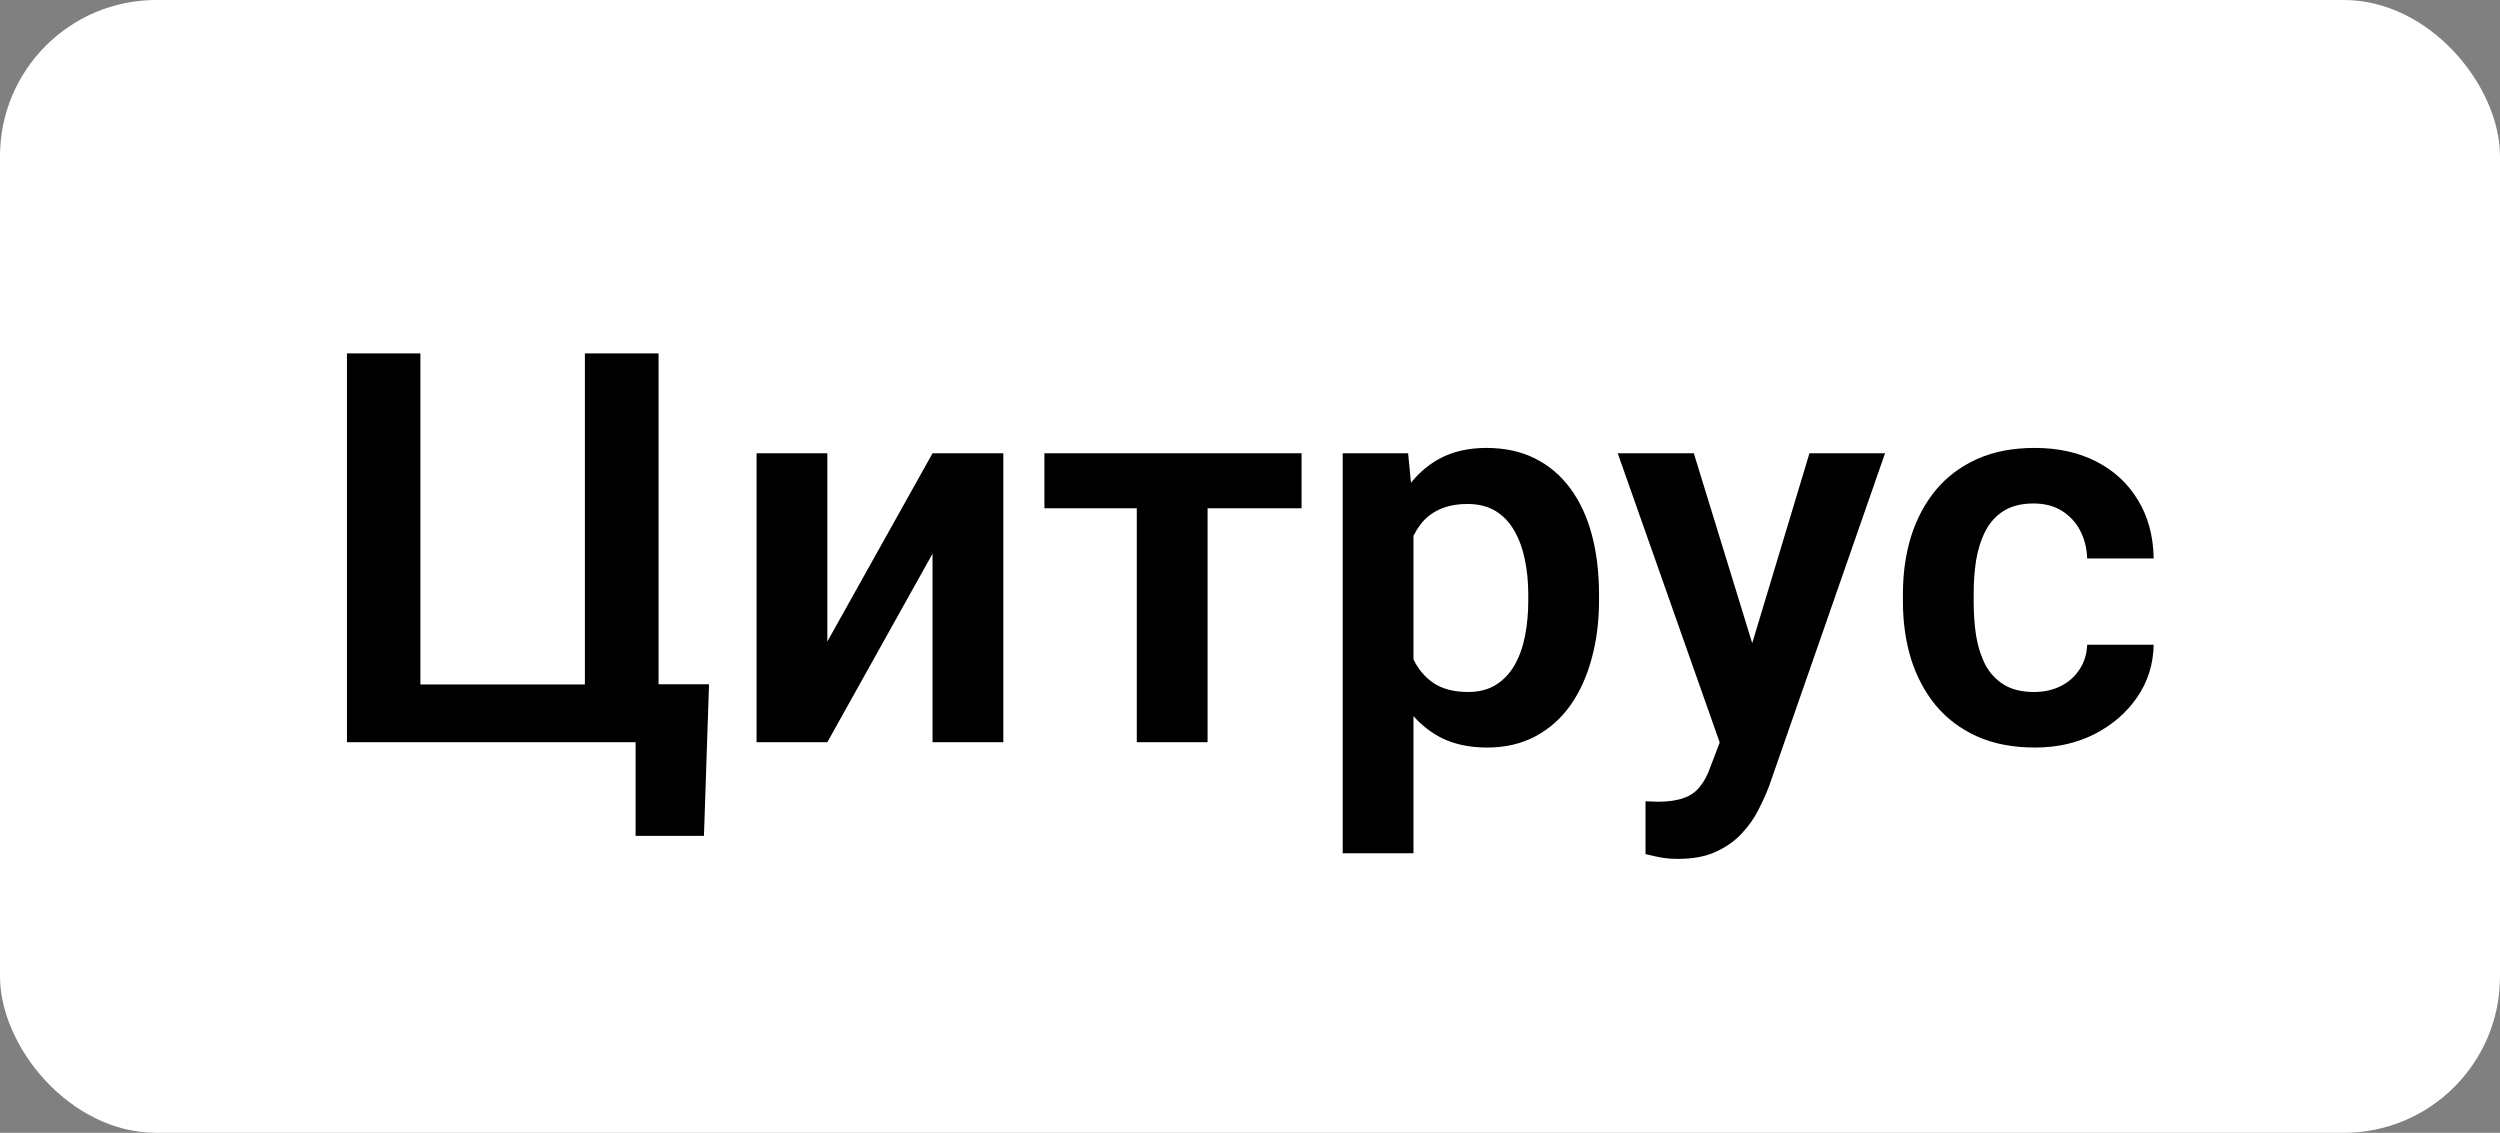 <?xml version="1.0" encoding="UTF-8"?> <svg xmlns="http://www.w3.org/2000/svg" width="64" height="29" viewBox="0 0 64 29" fill="none"><rect x="0" y="0" width="64" height="29" fill="#808080" stroke="none"/><rect width="64" height="29" rx="4" fill="white"></rect><path d="M18.151 17.517L18.021 21.399H16.271V19H15.417V17.517H18.151ZM8.882 19V9.047H10.762V17.523H14.973V9.047H16.859V19H8.882ZM21.18 16.423L23.873 11.604H25.685V19H23.873V14.174L21.18 19H19.368V11.604H21.18V16.423ZM30.914 11.604V19H29.102V11.604H30.914ZM33.32 11.604V13.012H26.737V11.604H33.32ZM36.185 13.025V21.844H34.373V11.604H36.048L36.185 13.025ZM40.935 15.227V15.37C40.935 15.908 40.872 16.407 40.744 16.867C40.621 17.323 40.439 17.722 40.197 18.064C39.956 18.401 39.655 18.665 39.295 18.856C38.94 19.043 38.529 19.137 38.065 19.137C37.609 19.137 37.212 19.05 36.875 18.877C36.538 18.699 36.253 18.449 36.02 18.125C35.788 17.801 35.601 17.425 35.46 16.997C35.323 16.564 35.221 16.092 35.152 15.582V15.124C35.221 14.582 35.323 14.089 35.46 13.648C35.601 13.201 35.788 12.816 36.02 12.492C36.253 12.164 36.535 11.911 36.868 11.733C37.205 11.556 37.6 11.467 38.051 11.467C38.52 11.467 38.933 11.556 39.288 11.733C39.648 11.911 39.951 12.166 40.197 12.499C40.443 12.832 40.628 13.228 40.751 13.688C40.874 14.149 40.935 14.662 40.935 15.227ZM39.124 15.37V15.227C39.124 14.898 39.094 14.595 39.035 14.317C38.976 14.035 38.885 13.789 38.762 13.579C38.639 13.365 38.479 13.199 38.283 13.08C38.087 12.962 37.85 12.902 37.572 12.902C37.294 12.902 37.055 12.948 36.855 13.039C36.654 13.13 36.49 13.26 36.362 13.429C36.235 13.597 36.134 13.798 36.062 14.03C35.993 14.258 35.948 14.511 35.925 14.789V15.924C35.966 16.261 36.046 16.564 36.164 16.833C36.283 17.102 36.456 17.316 36.684 17.476C36.916 17.635 37.217 17.715 37.586 17.715C37.864 17.715 38.101 17.653 38.297 17.53C38.493 17.407 38.652 17.239 38.775 17.024C38.898 16.806 38.987 16.555 39.042 16.273C39.097 15.99 39.124 15.689 39.124 15.37ZM44.34 18.18L46.322 11.604H48.257L45.29 20.121C45.222 20.303 45.133 20.502 45.023 20.716C44.919 20.93 44.777 21.133 44.6 21.324C44.422 21.52 44.199 21.68 43.93 21.803C43.665 21.926 43.344 21.987 42.966 21.987C42.802 21.987 42.656 21.976 42.528 21.953C42.401 21.93 42.266 21.901 42.125 21.864V20.511C42.171 20.515 42.223 20.518 42.282 20.518C42.346 20.522 42.401 20.524 42.446 20.524C42.711 20.524 42.929 20.492 43.102 20.429C43.276 20.369 43.415 20.271 43.52 20.135C43.629 20.003 43.72 19.829 43.793 19.615L44.34 18.18ZM43.362 11.604L45.037 17.052L45.331 18.959L44.087 19.185L41.414 11.604H43.362ZM52.071 17.715C52.327 17.715 52.554 17.665 52.755 17.564C52.955 17.464 53.115 17.323 53.233 17.141C53.356 16.958 53.422 16.746 53.432 16.505H55.134C55.125 17.006 54.983 17.455 54.71 17.852C54.437 18.248 54.072 18.562 53.616 18.795C53.165 19.023 52.659 19.137 52.099 19.137C51.529 19.137 51.032 19.041 50.608 18.85C50.185 18.658 49.831 18.392 49.549 18.05C49.271 17.708 49.061 17.311 48.92 16.86C48.783 16.409 48.715 15.926 48.715 15.411V15.192C48.715 14.677 48.783 14.194 48.92 13.743C49.061 13.292 49.271 12.896 49.549 12.554C49.831 12.212 50.185 11.945 50.608 11.754C51.032 11.562 51.527 11.467 52.092 11.467C52.689 11.467 53.213 11.583 53.664 11.815C54.12 12.048 54.475 12.376 54.73 12.8C54.99 13.224 55.125 13.723 55.134 14.297H53.432C53.422 14.033 53.363 13.796 53.254 13.586C53.145 13.376 52.99 13.208 52.789 13.08C52.589 12.953 52.345 12.889 52.058 12.889C51.752 12.889 51.497 12.953 51.292 13.08C51.092 13.208 50.934 13.383 50.82 13.606C50.711 13.825 50.633 14.071 50.588 14.345C50.547 14.614 50.526 14.896 50.526 15.192V15.411C50.526 15.712 50.547 15.999 50.588 16.273C50.633 16.546 50.711 16.792 50.82 17.011C50.934 17.225 51.092 17.396 51.292 17.523C51.497 17.651 51.757 17.715 52.071 17.715Z" fill="black"></path></svg> 